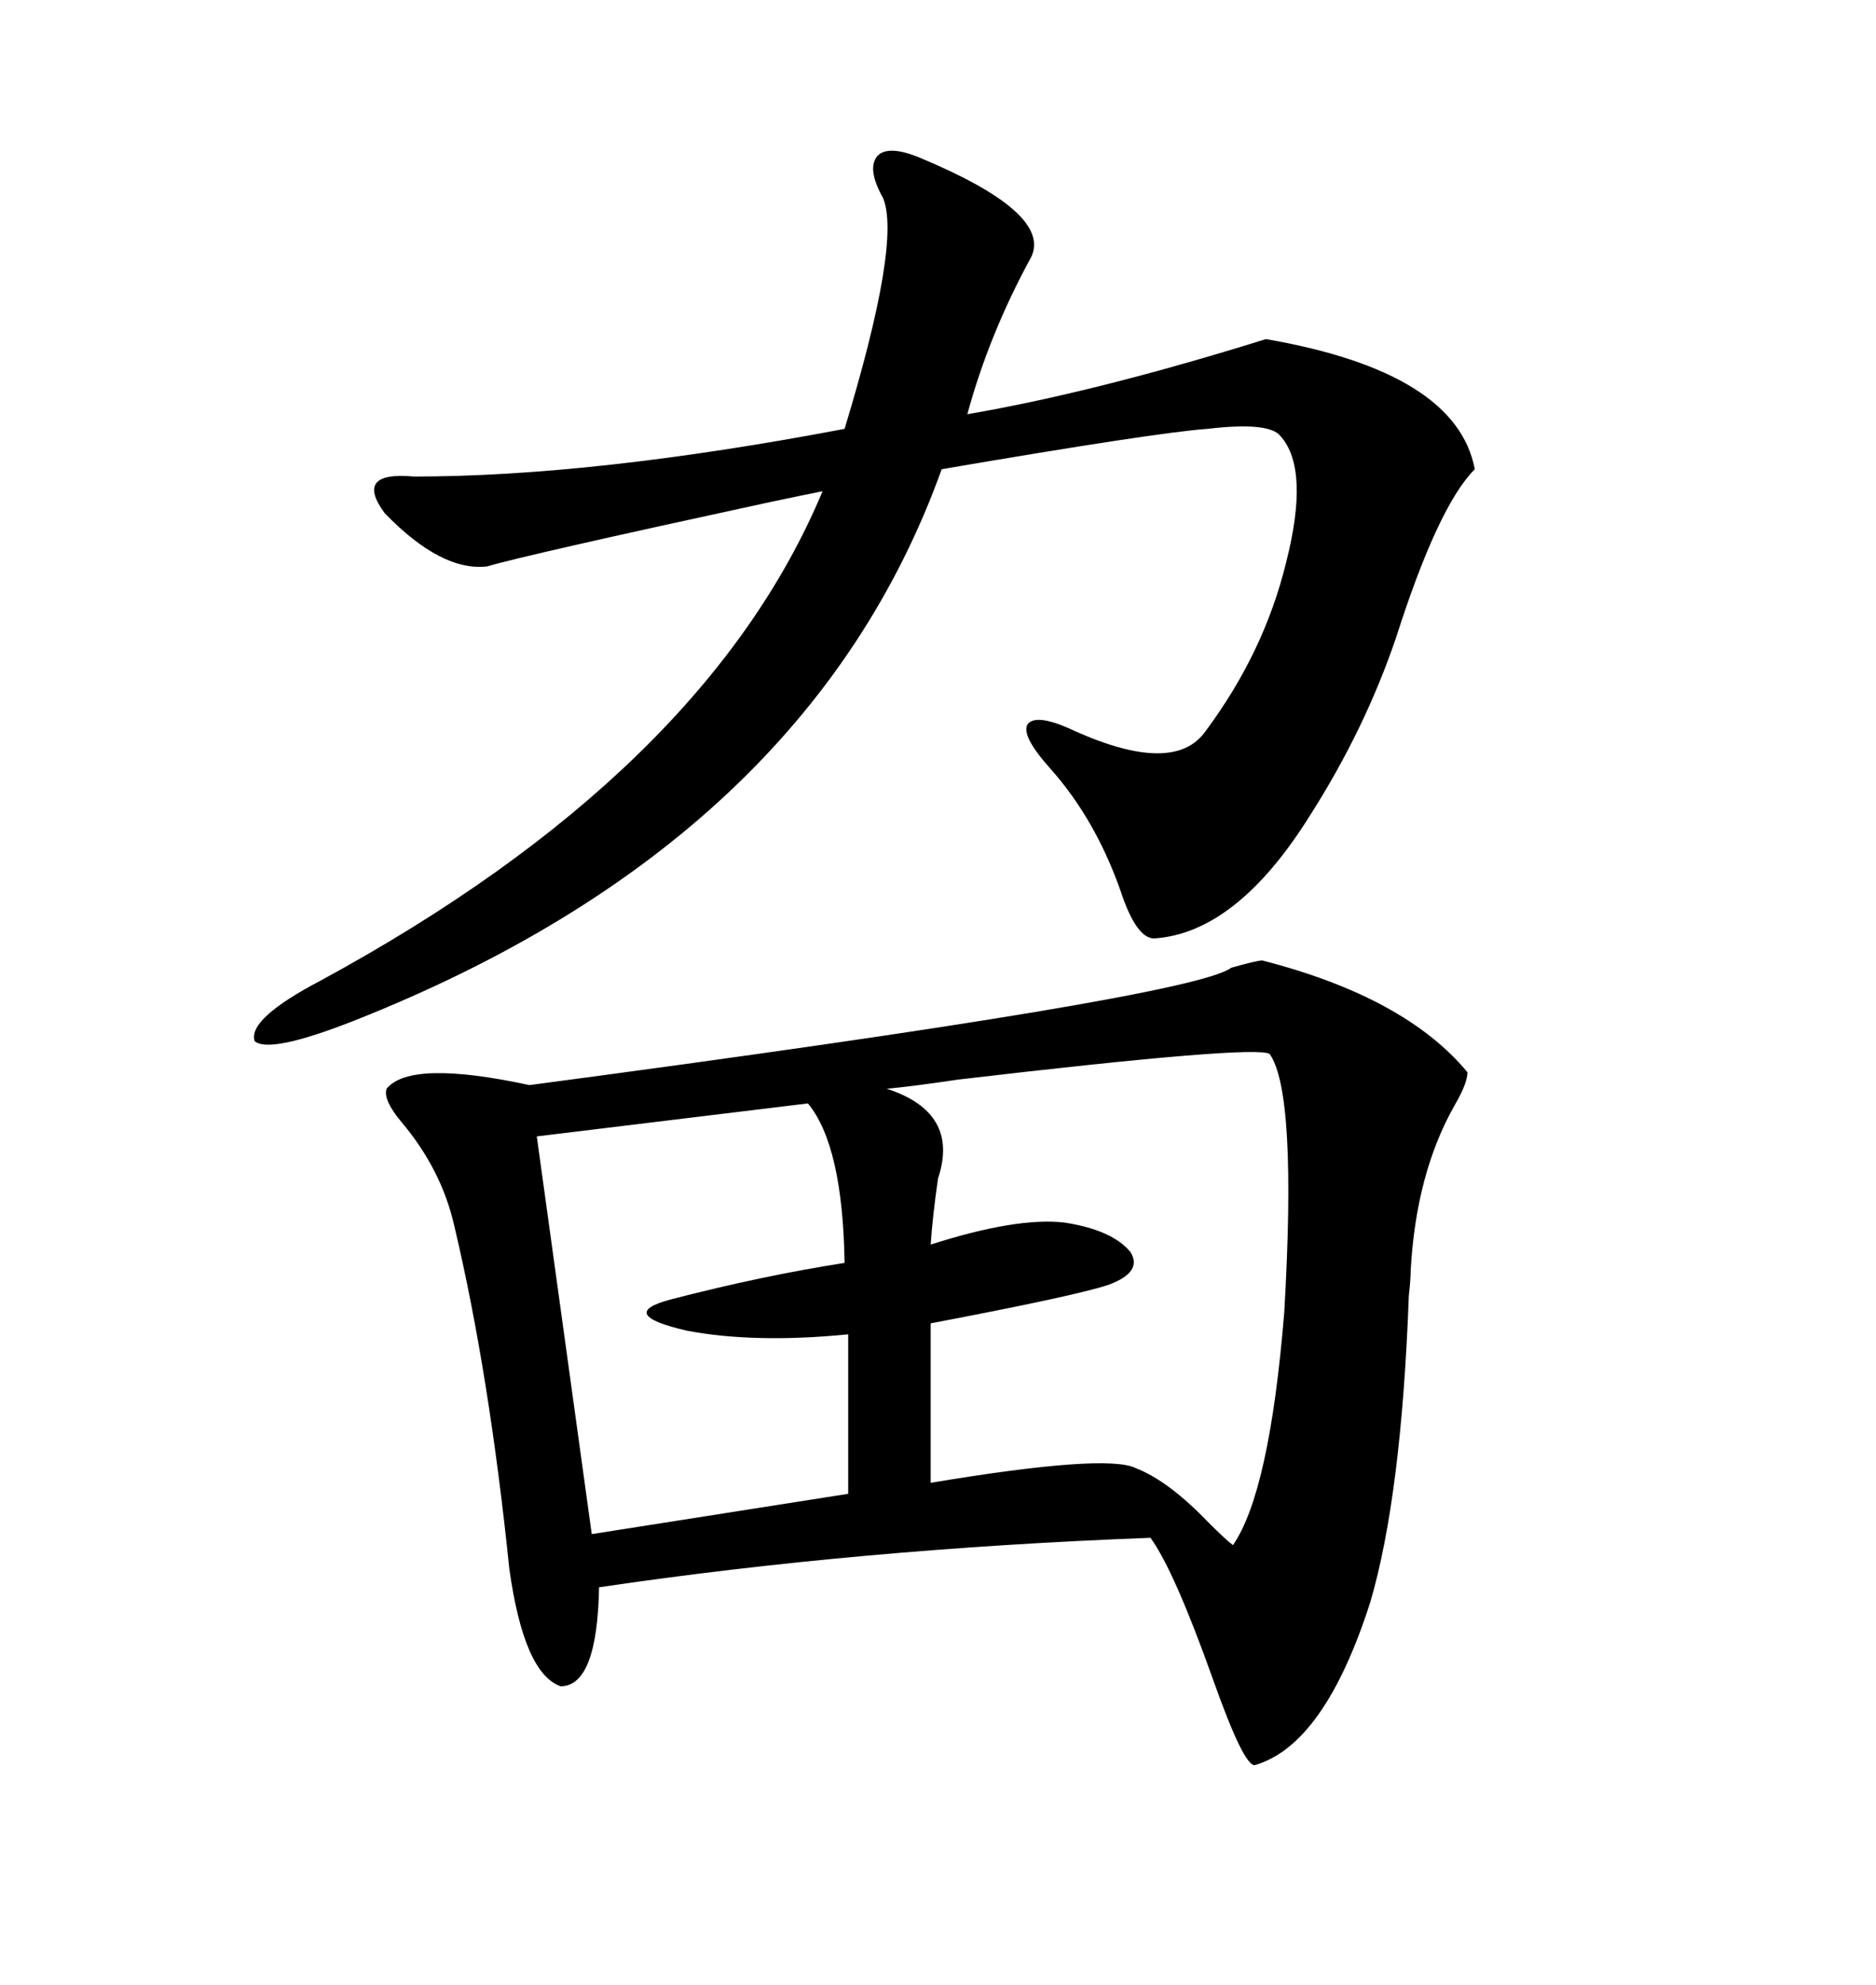 <svg xmlns="http://www.w3.org/2000/svg" xmlns:xlink="http://www.w3.org/1999/xlink" width="300" height="317.285"><path d="M201.86 153.52L201.86 153.52Q224.71 159.38 234.67 171.39L234.67 171.39Q234.67 173.14 232.62 176.66L232.62 176.66Q226.46 187.50 225.59 203.03L225.59 203.03Q225.59 204.49 225.29 207.13L225.29 207.13Q224.12 239.06 219.14 256.05L219.14 256.05Q211.82 278.91 200.68 282.13L200.68 282.13Q198.93 282.42 193.95 268.36L193.95 268.36Q187.79 251.07 183.98 245.80L183.98 245.80Q137.40 247.56 95.80 253.71L95.80 253.71Q95.51 269.53 89.65 269.53L89.65 269.53Q83.79 267.48 81.45 250.78L81.45 250.78Q78.22 219.43 72.66 196.00L72.66 196.00Q70.61 186.91 64.16 179.30L64.16 179.30Q61.23 175.78 61.82 174.02L61.82 174.02Q65.63 169.34 84.67 173.44L84.67 173.44Q190.72 159.38 196.88 154.69L196.88 154.69Q200.98 153.52 201.86 153.52ZM147.07 25.20L147.07 25.20Q168.16 33.98 164.94 41.02L164.94 41.02Q158.20 53.32 154.69 66.21L154.69 66.21Q175.20 62.70 202.44 54.20L202.44 54.20Q232.91 59.47 235.84 75L235.84 75Q229.98 80.86 223.24 101.95L223.24 101.95Q218.26 116.60 209.47 130.37L209.47 130.37Q197.75 149.12 184.57 150L184.57 150Q181.93 150 179.59 143.55L179.59 143.55Q175.49 131.25 167.87 122.75L167.87 122.75Q163.18 117.48 164.36 115.72L164.36 115.72Q165.82 113.96 171.97 116.89L171.97 116.89Q187.79 123.93 192.77 116.89L192.77 116.89Q202.15 104.30 205.66 89.94L205.66 89.94Q209.47 75 204.79 69.73L204.79 69.73Q203.03 67.38 193.07 68.55L193.07 68.55Q184.86 69.14 150.59 75L150.59 75Q129.20 134.47 56.54 163.18L56.54 163.18Q43.07 168.46 40.72 166.41L40.72 166.41Q39.55 162.89 51.27 156.74L51.27 156.74Q112.79 123.34 131.54 78.52L131.54 78.52Q128.61 79.10 123.05 80.27L123.05 80.27Q83.79 88.77 77.93 90.53L77.93 90.53Q70.61 91.41 61.52 82.03L61.52 82.03Q56.54 75.29 66.21 76.17L66.21 76.17Q94.92 76.17 135.06 68.55L135.06 68.55Q144.14 38.67 141.21 31.64L141.21 31.64Q138.57 26.95 140.33 24.90L140.33 24.90Q142.09 23.14 147.07 25.20ZM141.80 174.02L141.80 174.02Q153.52 177.83 150 188.38L150 188.38Q149.12 194.53 148.83 198.93L148.83 198.93Q162.60 194.53 170.21 195.41L170.21 195.41Q177.83 196.58 180.76 200.10L180.76 200.10Q182.81 203.32 177.25 205.37L177.25 205.37Q171.97 207.13 148.83 211.52L148.83 211.52L148.83 237.01Q176.95 232.32 181.64 234.67L181.64 234.67Q186.91 236.72 193.36 243.46L193.36 243.46Q196.00 246.09 197.17 246.97L197.17 246.97Q203.03 238.48 205.37 209.77L205.37 209.77Q207.42 174.61 203.03 168.46L203.03 168.46Q200.68 166.99 153.22 172.56L153.22 172.56Q145.31 173.73 141.80 174.02ZM129.20 176.37L129.20 176.37L85.84 181.64L94.63 245.21L135.64 238.77L135.64 213.28Q120.70 214.75 109.86 212.70L109.86 212.70Q98.44 210.06 107.23 207.71L107.23 207.71Q121.88 203.91 135.06 201.86L135.06 201.86Q134.77 183.11 129.20 176.37Z"/></svg>